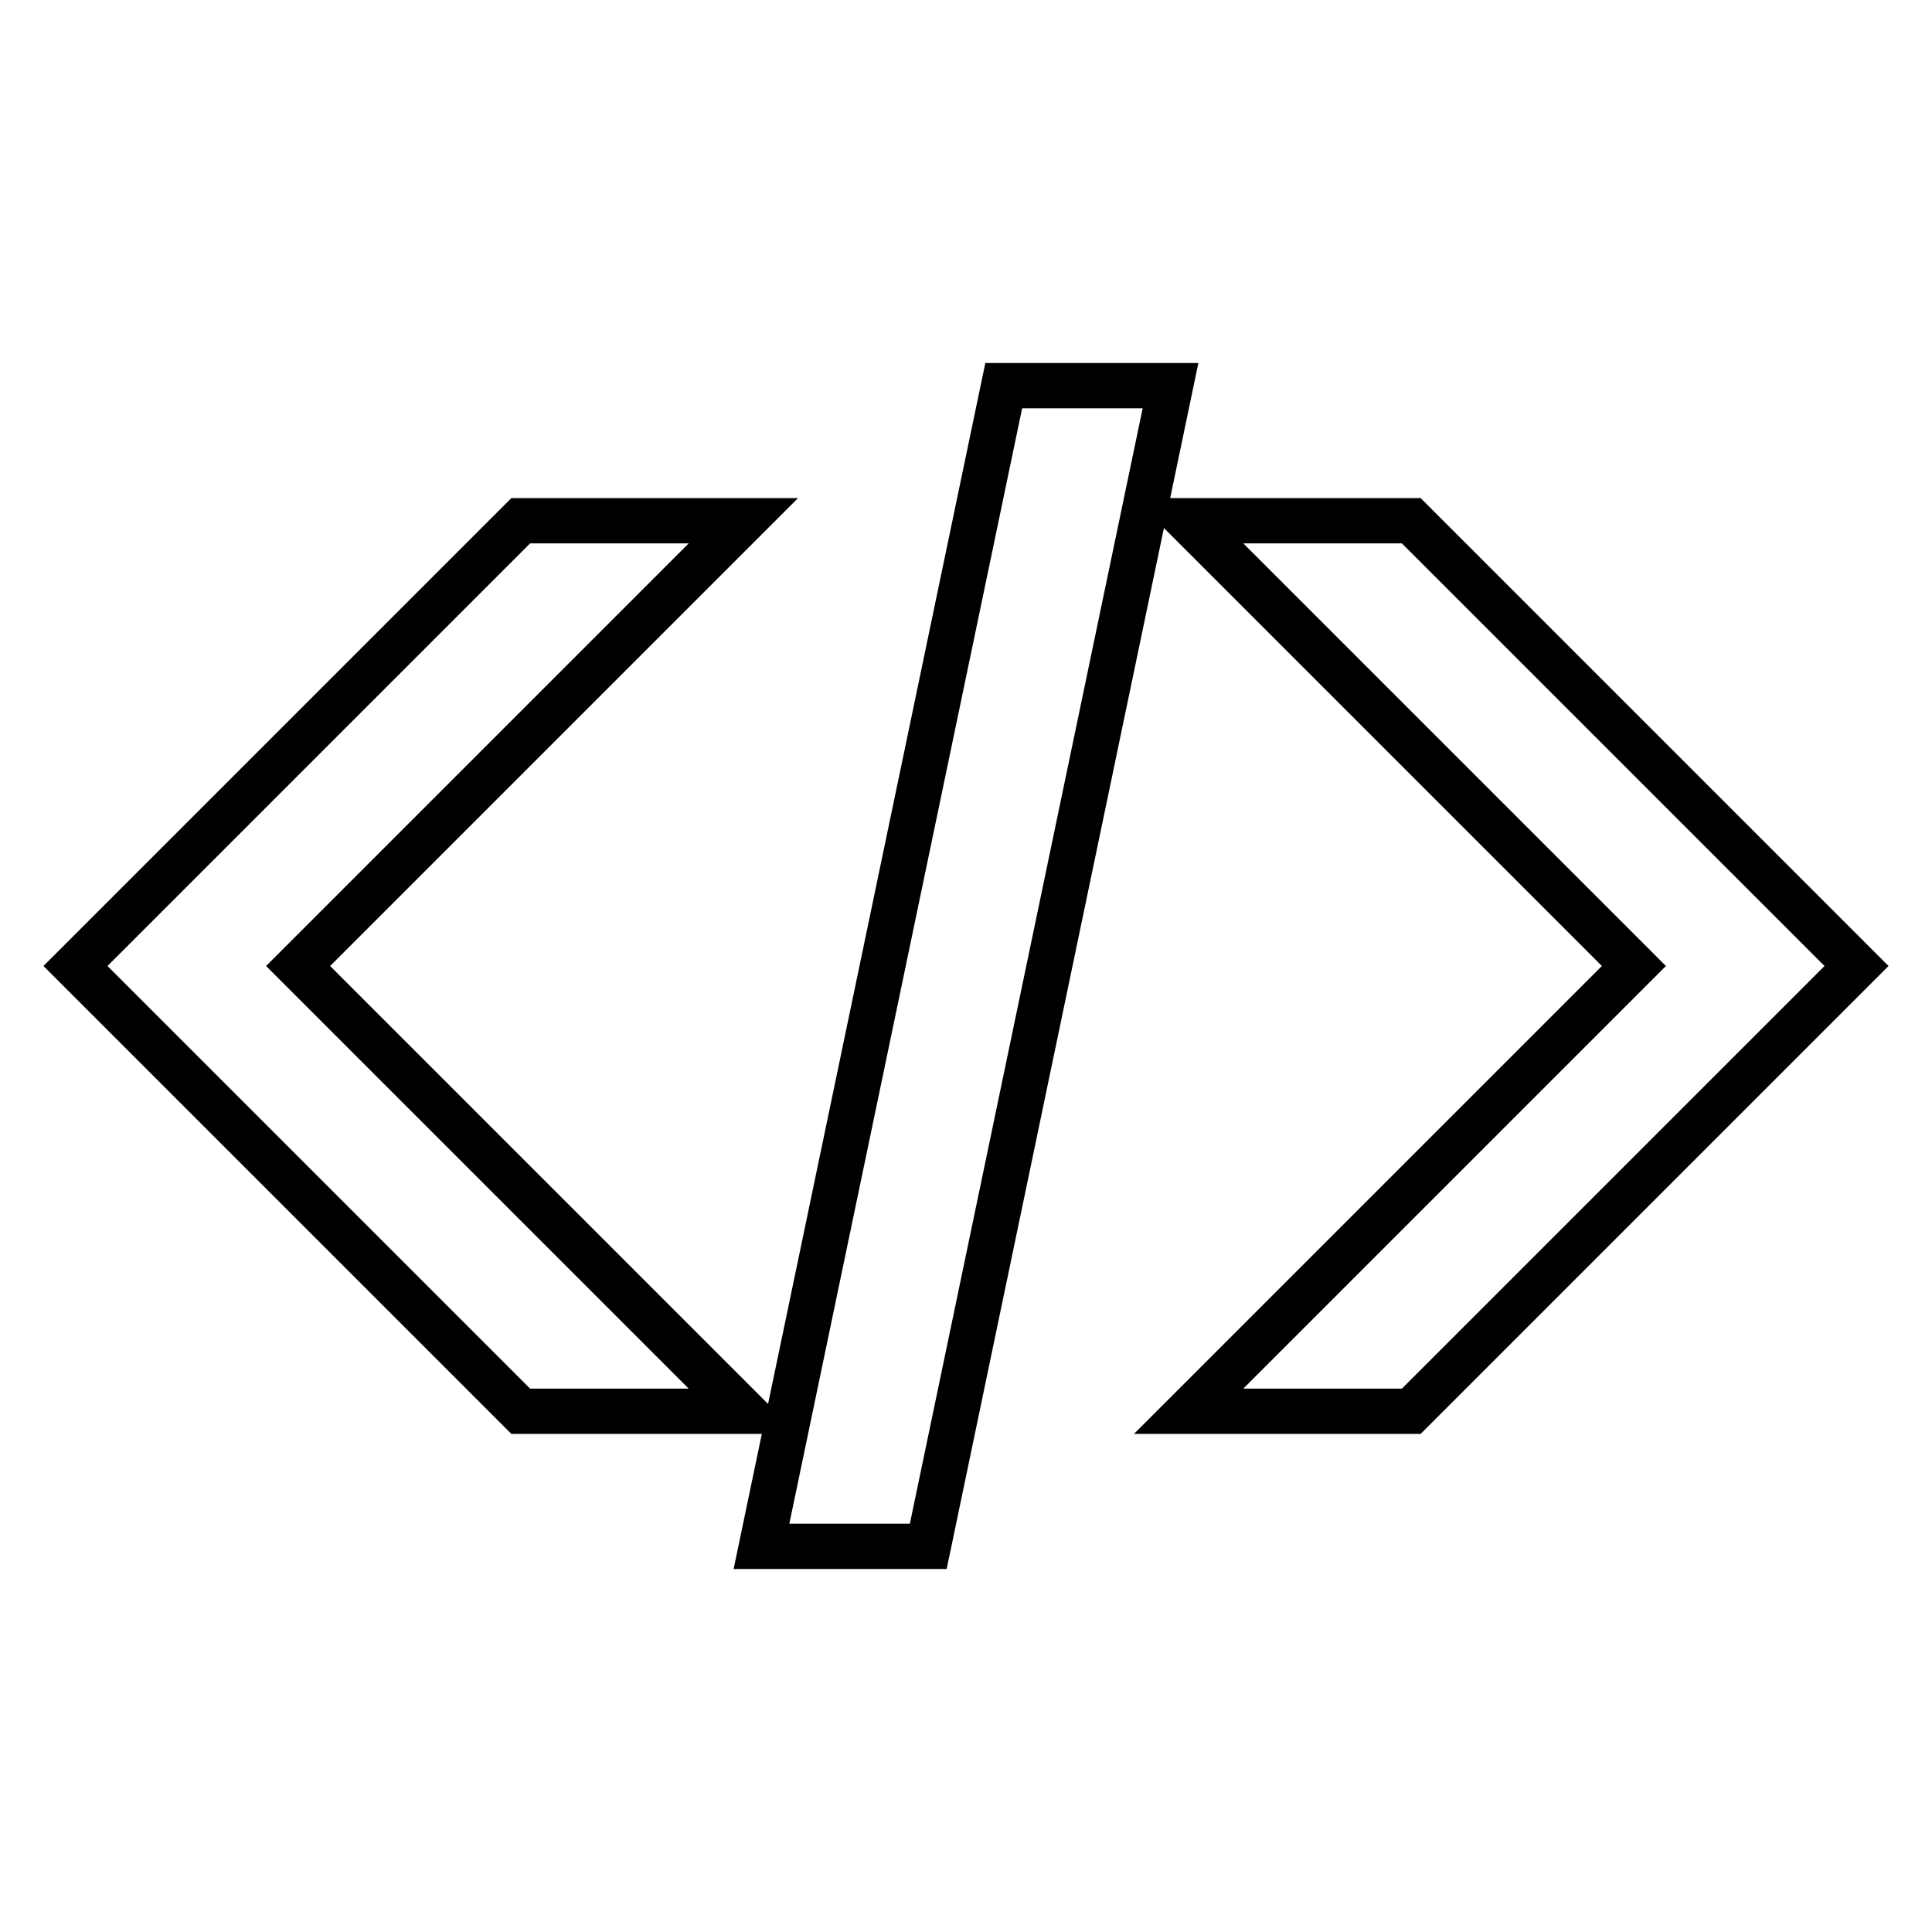 <?xml version="1.0" encoding="utf-8"?>
<!-- Svg Vector Icons : http://www.onlinewebfonts.com/icon -->
<!DOCTYPE svg PUBLIC "-//W3C//DTD SVG 1.1//EN" "http://www.w3.org/Graphics/SVG/1.1/DTD/svg11.dtd">
<svg version="1.1" xmlns="http://www.w3.org/2000/svg" xmlns:xlink="http://www.w3.org/1999/xlink" x="0px" y="0px" viewBox="0 0 256 256" enable-background="new 0 0 256 256" xml:space="preserve">
<g> <path stroke-width="6" fill-opacity="0" stroke="#000000"  d="M69,69l-59,59l59,59h29.5l-59-59l59-59H69z M100.9,204.9H123l32.1-153.8H133L100.9,204.9z M187,69h-29.5 l59,59l-59,59H187l59-59L187,69z"/></g>
</svg>